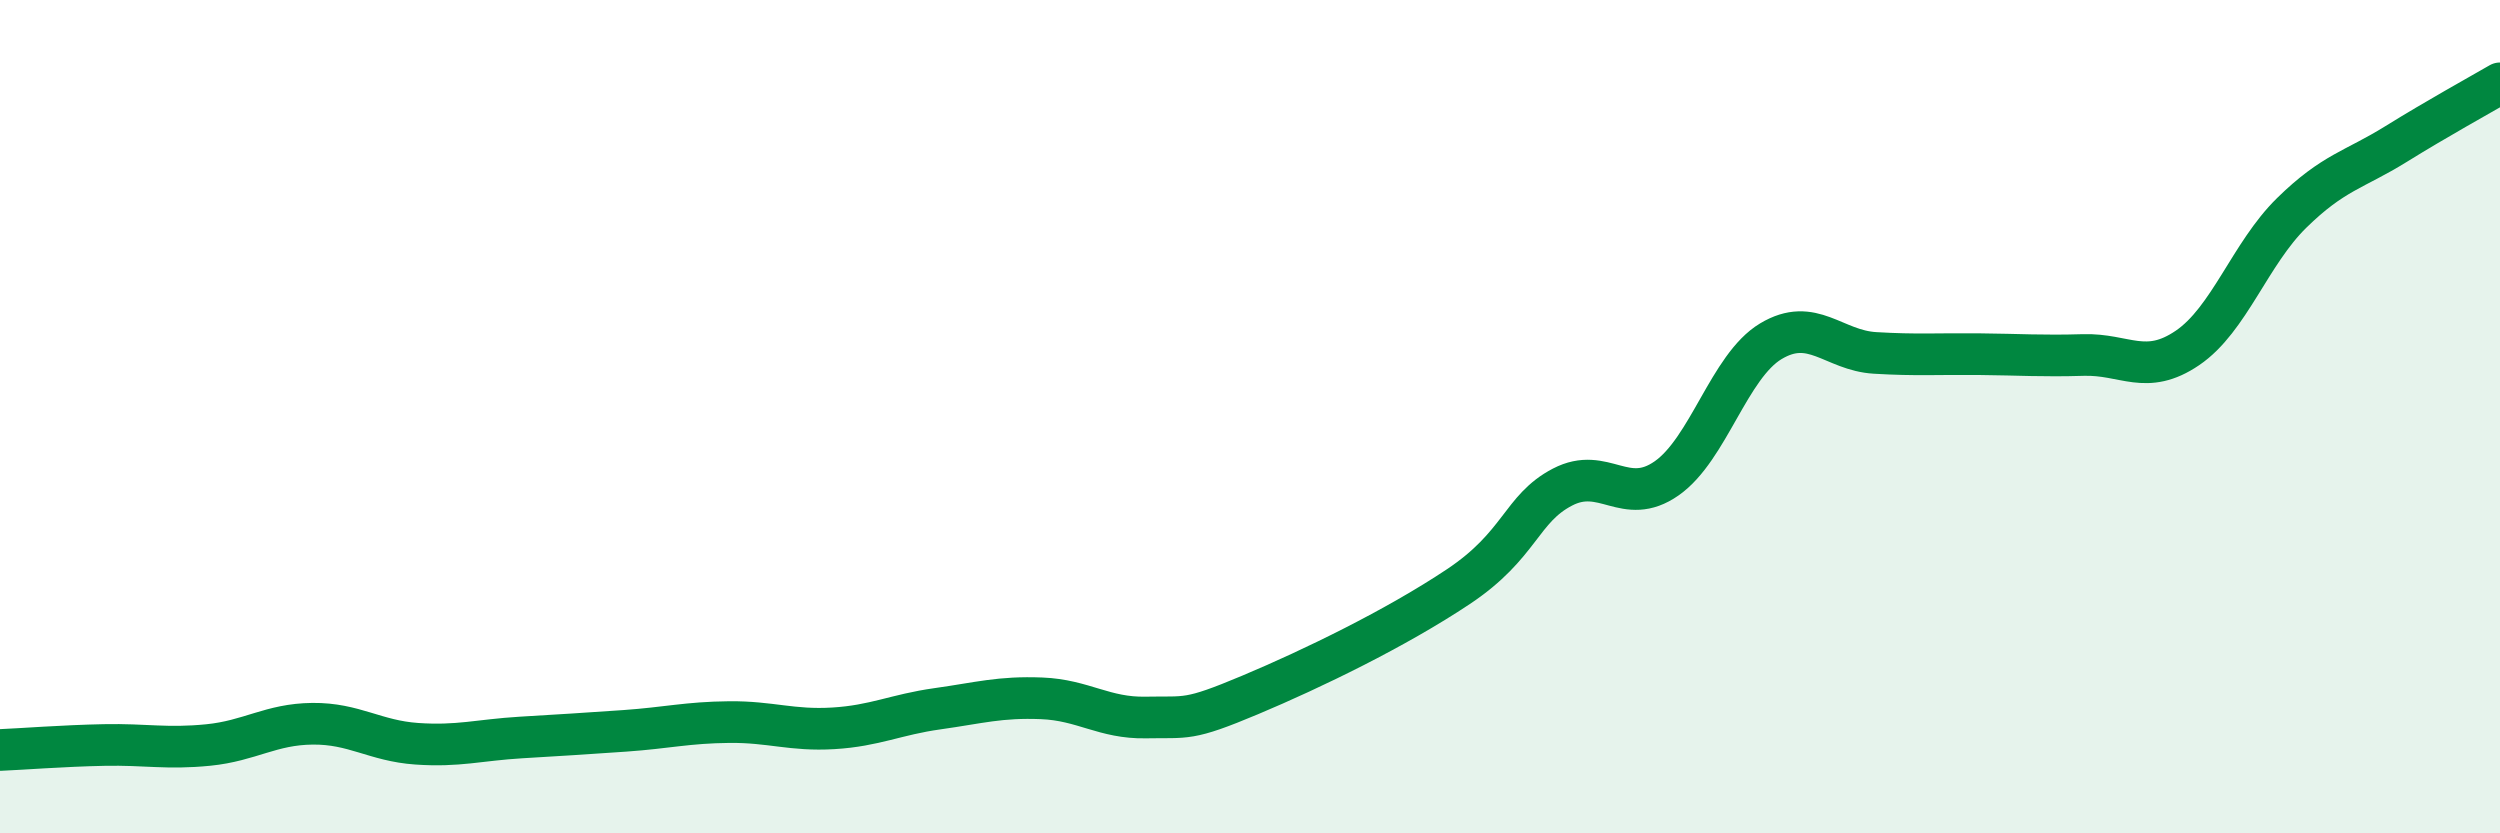 
    <svg width="60" height="20" viewBox="0 0 60 20" xmlns="http://www.w3.org/2000/svg">
      <path
        d="M 0,18 C 0.5,17.98 1.5,17.9 2.5,17.88 C 3.5,17.86 4,17.98 5,17.88 C 6,17.78 6.5,17.38 7.5,17.37 C 8.5,17.36 9,17.78 10,17.85 C 11,17.92 11.5,17.76 12.5,17.7 C 13.5,17.64 14,17.61 15,17.54 C 16,17.47 16.5,17.34 17.5,17.33 C 18.5,17.32 19,17.54 20,17.48 C 21,17.42 21.5,17.15 22.5,17.01 C 23.5,16.87 24,16.72 25,16.76 C 26,16.8 26.5,17.24 27.5,17.22 C 28.5,17.2 28.5,17.31 30,16.68 C 31.5,16.05 33.5,15.08 35,14.08 C 36.5,13.08 36.5,12.21 37.5,11.69 C 38.5,11.17 39,12.18 40,11.48 C 41,10.78 41.5,8.79 42.5,8.19 C 43.5,7.59 44,8.41 45,8.47 C 46,8.53 46.5,8.49 47.5,8.5 C 48.5,8.51 49,8.55 50,8.52 C 51,8.49 51.5,9.03 52.5,8.35 C 53.5,7.67 54,6.09 55,5.11 C 56,4.13 56.5,4.08 57.5,3.46 C 58.5,2.84 59.5,2.29 60,2L60 20L0 20Z"
        fill="#008740"
        opacity="0.1"
        stroke-linecap="round"
        stroke-linejoin="round"
      />
      <path
        d="M 0,18 C 0.5,17.98 1.5,17.9 2.5,17.88 C 3.5,17.86 4,17.98 5,17.88 C 6,17.78 6.5,17.38 7.5,17.37 C 8.5,17.36 9,17.78 10,17.85 C 11,17.92 11.5,17.76 12.5,17.7 C 13.5,17.64 14,17.61 15,17.54 C 16,17.47 16.5,17.34 17.5,17.33 C 18.5,17.32 19,17.54 20,17.48 C 21,17.42 21.5,17.15 22.5,17.01 C 23.5,16.87 24,16.72 25,16.76 C 26,16.8 26.5,17.24 27.5,17.22 C 28.5,17.2 28.5,17.31 30,16.68 C 31.5,16.05 33.5,15.08 35,14.08 C 36.5,13.08 36.5,12.21 37.5,11.69 C 38.5,11.17 39,12.18 40,11.48 C 41,10.78 41.5,8.79 42.5,8.19 C 43.5,7.59 44,8.41 45,8.47 C 46,8.53 46.5,8.49 47.5,8.5 C 48.5,8.51 49,8.55 50,8.52 C 51,8.49 51.5,9.03 52.5,8.35 C 53.5,7.67 54,6.09 55,5.11 C 56,4.13 56.5,4.08 57.5,3.46 C 58.5,2.84 59.5,2.29 60,2"
        stroke="#008740"
        stroke-width="1"
        fill="none"
        stroke-linecap="round"
        stroke-linejoin="round"
      />
    </svg>
  